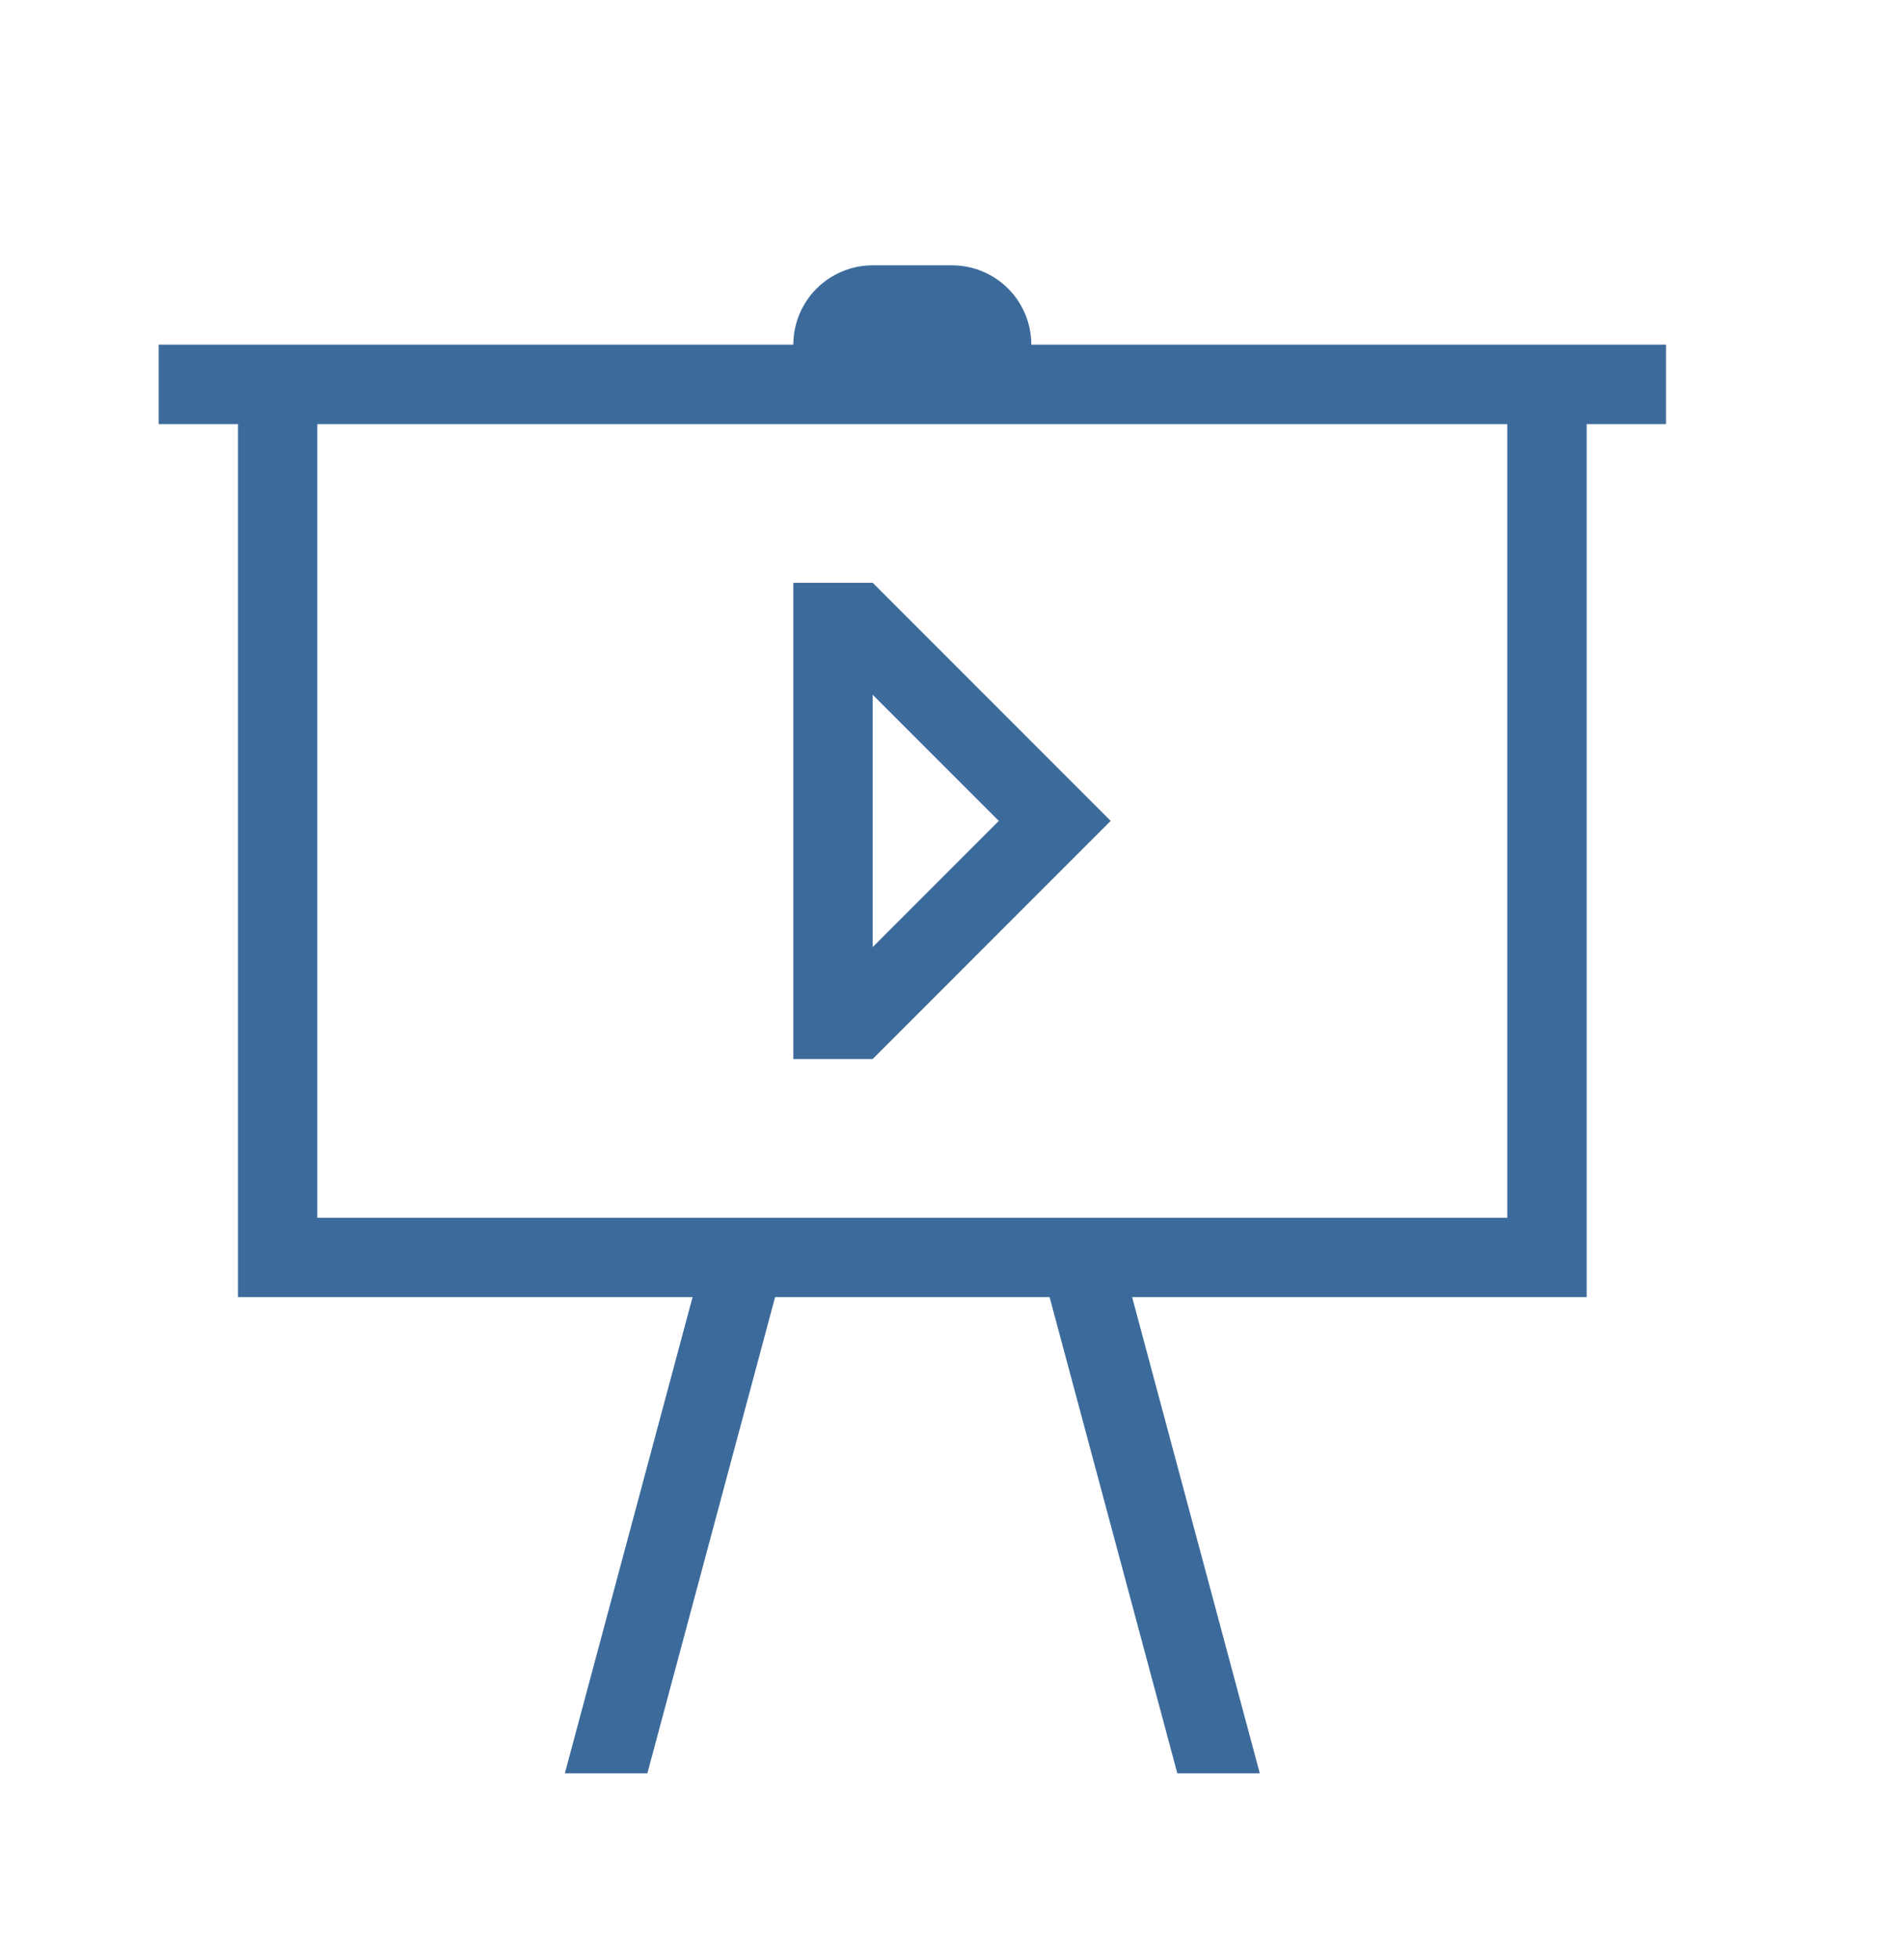 <svg width="35" height="36" viewBox="0 0 35 36" fill="none" xmlns="http://www.w3.org/2000/svg">
<g id="mdi-light:presentation-play">
<path id="Vector" d="M2.917 6.333H14.583C14.583 5.947 14.737 5.576 15.011 5.302C15.284 5.029 15.655 4.875 16.042 4.875H17.5C17.887 4.875 18.258 5.029 18.531 5.302C18.805 5.576 18.958 5.947 18.958 6.333H30.625V7.792H29.167V23.833H20.811L23.158 32.583H21.642L19.294 23.833H14.248L11.9 32.583H10.383L12.731 23.833H4.375V7.792H2.917V6.333ZM27.708 22.375V7.792H5.833V22.375H27.708ZM14.583 10.708H16.042L20.417 15.083L16.042 19.458H14.583V10.708ZM16.042 12.765V17.402L18.36 15.083L16.042 12.765Z" fill="#3C6B9B"/>
</g>
</svg>
